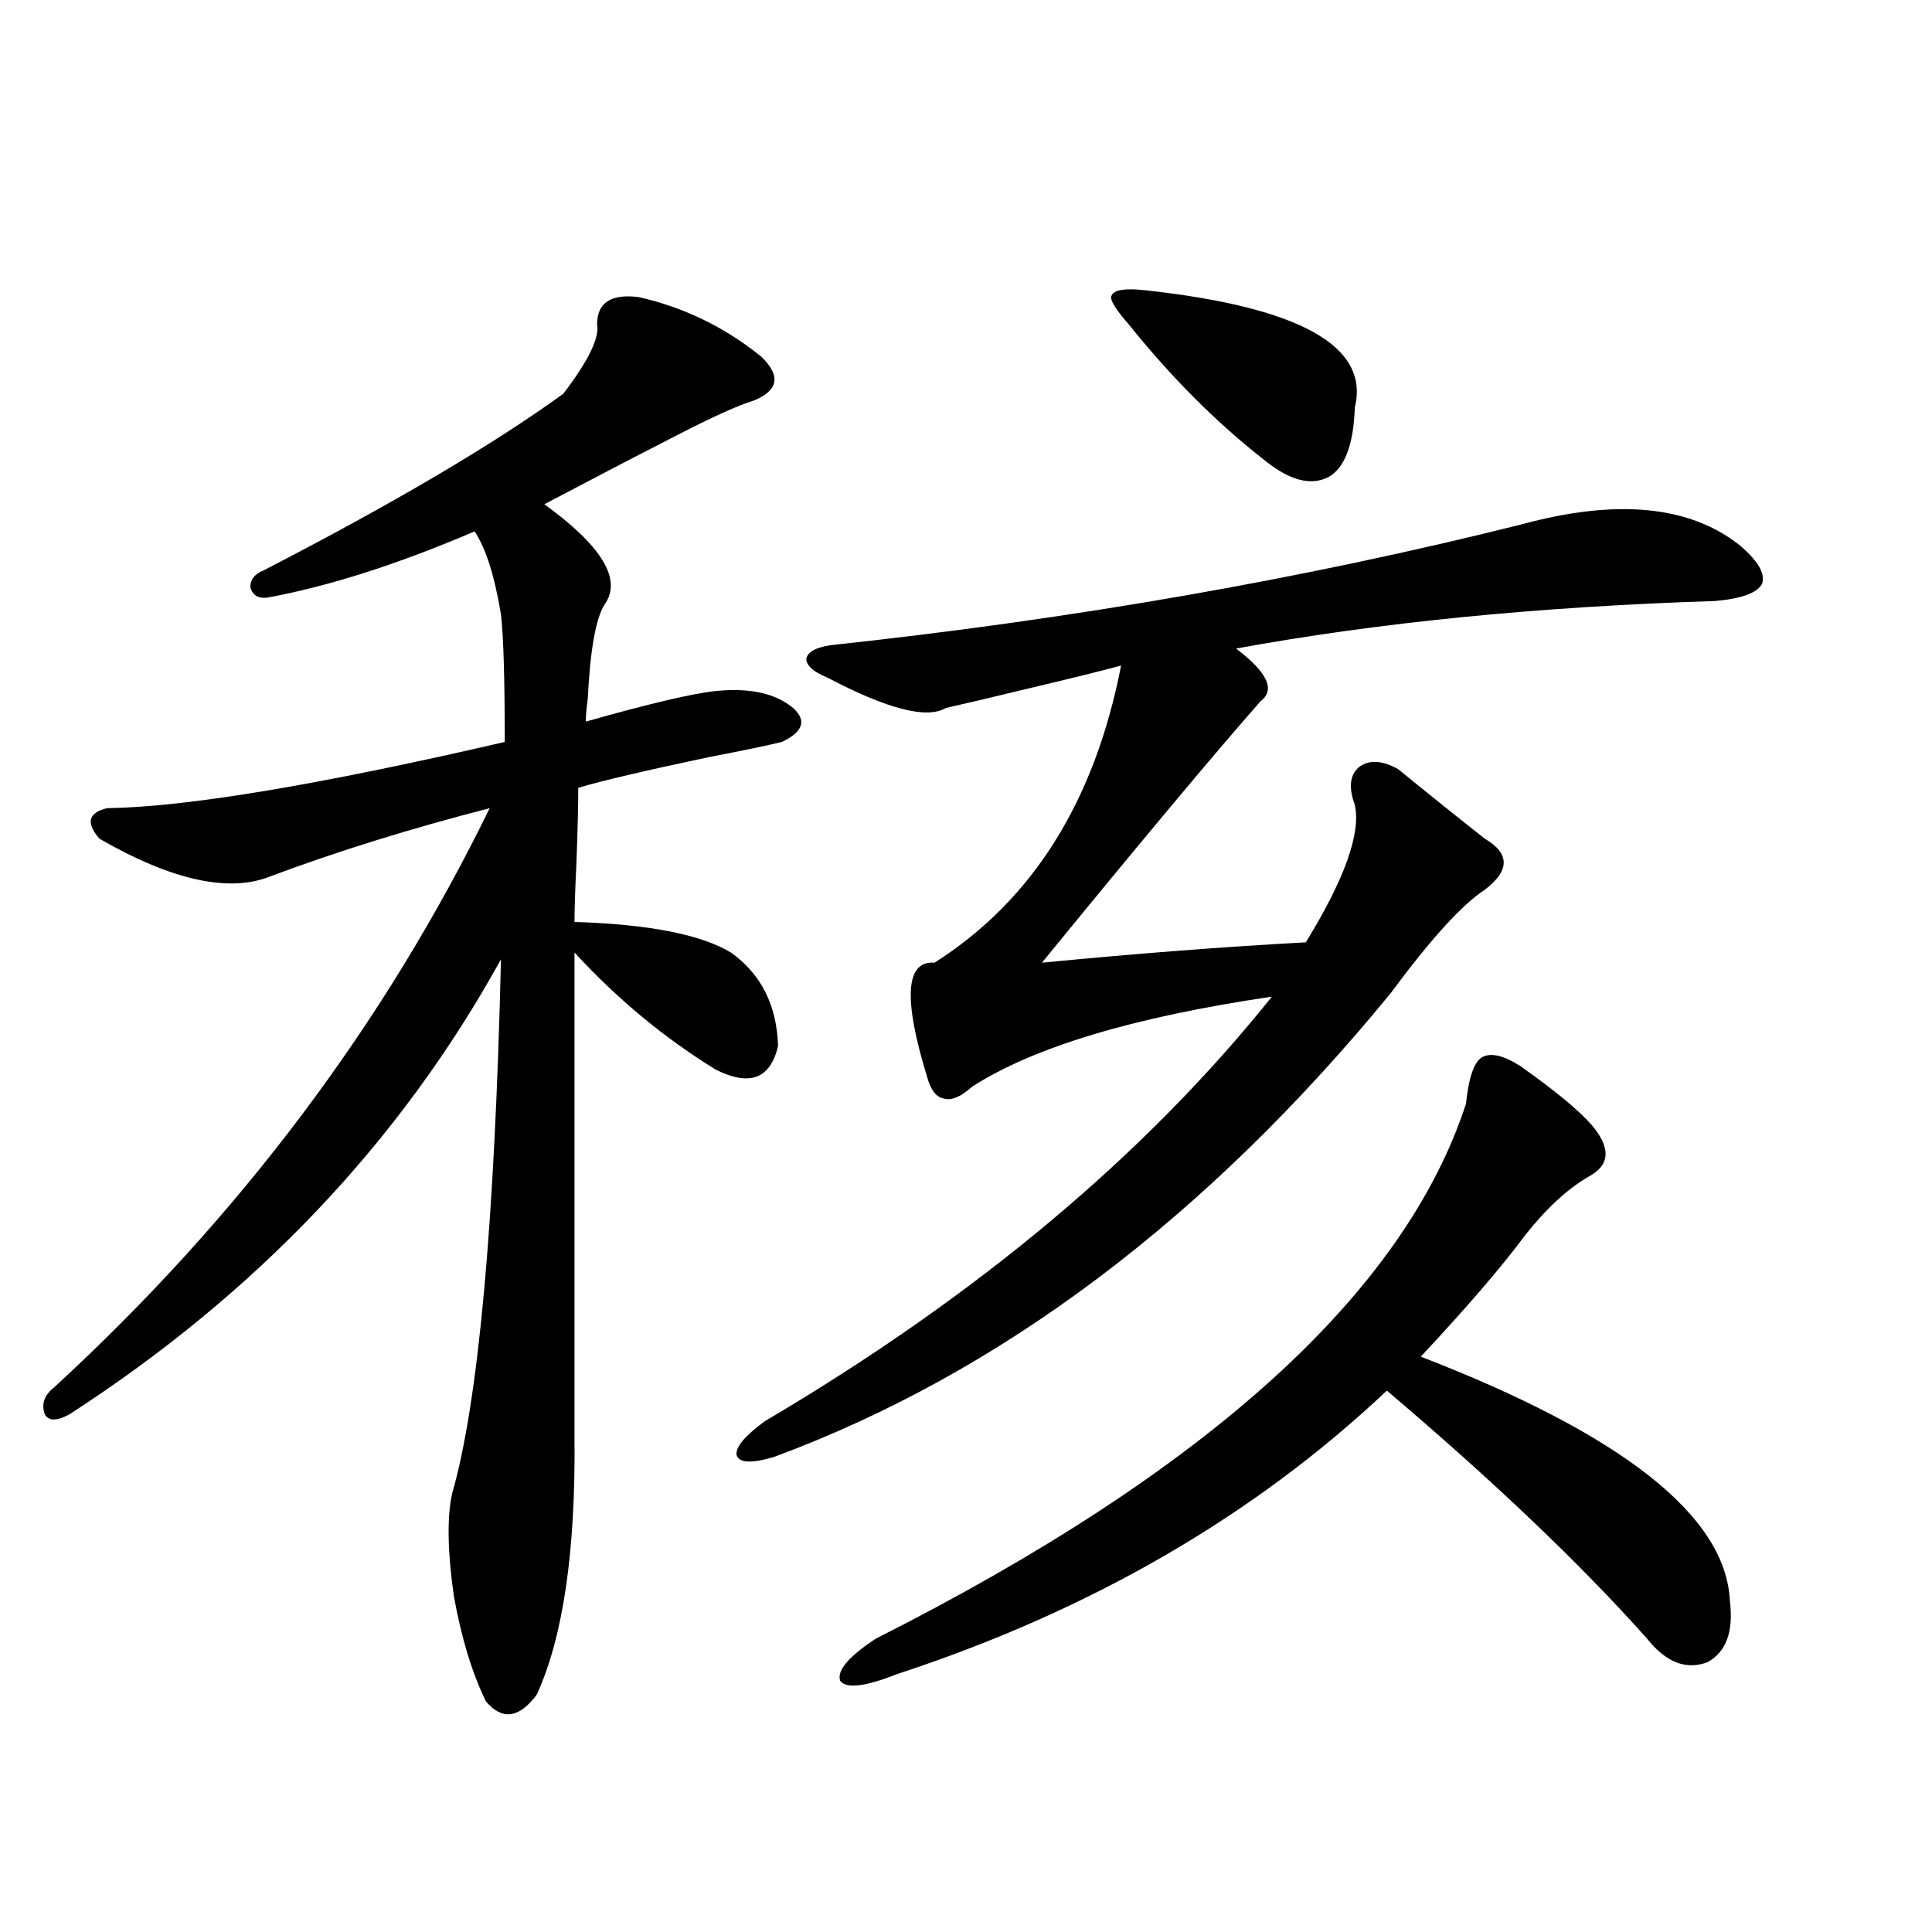 <?xml version="1.0" encoding="utf-8"?>
<!-- Generator: Adobe Illustrator 16.0.0, SVG Export Plug-In . SVG Version: 6.00 Build 0)  -->
<!DOCTYPE svg PUBLIC "-//W3C//DTD SVG 1.1//EN" "http://www.w3.org/Graphics/SVG/1.1/DTD/svg11.dtd">
<svg version="1.1" id="图层_1" xmlns="http://www.w3.org/2000/svg" xmlns:xlink="http://www.w3.org/1999/xlink" x="0px" y="0px"
	 width="1000px" height="1000px" viewBox="0 0 1000 1000" enable-background="new 0 0 1000 1000" xml:space="preserve">
<path d="M330.528,153.762c23.414,5.273,44.542,15.532,63.413,30.762c10.396,9.971,9.101,17.578-3.902,22.852
	c-7.805,2.349-20.822,8.213-39.023,17.578c-4.558,2.349-13.658,7.031-27.316,14.063c-20.167,10.547-34.146,17.881-41.95,21.973
	c29.908,21.685,40.319,38.975,31.219,51.855c-4.558,7.031-7.484,23.442-8.78,49.219c-0.655,4.697-0.976,8.501-0.976,11.426
	c33.17-9.365,55.608-14.639,67.315-15.82c17.561-1.758,30.884,1.182,39.999,8.789c7.149,6.455,5.198,12.305-5.854,17.578
	c-7.164,1.758-19.847,4.395-38.048,7.91c-33.17,7.031-55.608,12.305-67.315,15.82c0,9.38-0.335,22.563-0.976,39.551
	c-0.655,13.486-0.976,23.442-0.976,29.883c38.368,1.182,65.364,6.455,80.974,15.82c15.609,11.138,23.734,27.246,24.39,48.34
	c-3.902,17.002-14.634,21.094-32.194,12.305c-26.676-16.396-51.065-36.611-73.169-60.645v250.488
	c0.641,59.189-5.854,103.711-19.512,133.594c-9.115,12.305-17.896,13.473-26.341,3.516c-7.164-14.652-12.683-32.821-16.585-54.492
	c-3.262-22.852-3.582-40.43-0.976-52.734c13.658-47.461,22.104-139.746,25.365-276.855
	C207.27,590.881,132.805,669.392,35.901,732.082c-6.509,3.516-10.731,3.516-12.683,0c-1.951-5.273-0.335-9.956,4.878-14.063
	c95.607-87.891,170.728-187.783,225.36-299.707c-40.975,10.547-78.702,22.275-113.168,35.156
	c-21.463,8.789-51.065,2.349-88.778-19.336c-7.164-8.198-5.854-13.472,3.902-15.82c40.975-0.576,109.586-12.002,205.849-34.277
	c0-32.808-0.655-54.78-1.951-65.918c-3.262-19.912-7.805-34.277-13.658-43.066c-39.679,17.002-75.455,28.428-107.314,34.277
	c-4.558,0.591-7.484-1.167-8.78-5.273c0-4.092,2.271-7.031,6.829-8.789c66.98-34.565,118.687-65.039,155.118-91.406
	c13.003-16.987,18.856-29.004,17.561-36.035C309.065,156.701,316.215,152.004,330.528,153.762z M787.103,271.535
	c49.42-13.472,87.147-9.956,113.168,10.547c9.756,8.213,13.658,14.941,11.707,20.215c-2.606,4.697-10.731,7.622-24.39,8.789
	c-91.705,2.939-174.31,11.138-247.799,24.609c16.25,12.305,20.487,21.396,12.683,27.246
	c-24.725,28.125-62.438,73.252-113.168,135.352c48.124-4.683,93.656-8.198,136.582-10.547
	c20.152-32.808,28.612-56.538,25.365-71.191c-3.262-8.789-2.606-15.229,1.951-19.336c5.198-4.092,12.027-3.804,20.487,0.879
	c14.299,11.729,29.268,23.73,44.877,36.035c13.003,7.622,13.003,16.411,0,26.367c-11.707,7.622-27.972,25.488-48.779,53.613
	C624.18,630.72,517.841,710.7,400.771,754.055c-11.707,3.516-18.216,3.228-19.512-0.879c-0.655-4.092,4.223-9.956,14.634-17.578
	c109.266-64.448,196.733-137.686,262.433-219.727c-71.553,10.547-123.259,26.079-155.118,46.582
	c-5.854,5.273-10.731,7.334-14.634,6.152c-3.902-0.576-6.829-4.395-8.78-11.426c-12.362-40.43-11.066-60.054,3.902-58.887
	c50.73-32.217,82.925-83.496,96.583-153.809c-8.46,2.349-25.045,6.455-49.755,12.305c-16.92,4.106-30.578,7.334-40.975,9.668
	c-9.756,5.864-30.243,0.591-61.462-15.82c-7.164-2.925-10.731-6.152-10.731-9.668c0.641-3.516,4.878-5.85,12.683-7.031
	C555.554,320.466,674.575,299.66,787.103,271.535z M758.811,571.242c1.296-12.881,3.902-20.791,7.805-23.73
	c4.543-2.925,11.372-1.455,20.487,4.395c18.201,12.896,30.563,23.154,37.072,30.762c9.756,11.729,9.101,20.518-1.951,26.367
	c-11.066,6.455-22.118,16.699-33.17,30.762c-11.707,15.82-29.603,36.626-53.657,62.402
	c104.708,40.43,158.045,82.617,159.996,126.563c1.951,15.82-1.951,26.367-11.707,31.641c-11.066,4.093-21.463,0-31.219-12.305
	c-34.48-38.672-79.357-81.436-134.631-128.32c-68.946,65.039-153.502,113.956-253.652,146.777
	c-16.265,6.441-26.021,7.608-29.268,3.516c-1.951-5.273,4.223-12.606,18.536-21.973
	C625.155,761.389,726.937,669.104,758.811,571.242z M592.961,150.246c79.998,8.789,116.095,29.004,108.29,60.645
	c-0.655,19.336-5.213,31.353-13.658,36.035c-9.115,4.697-20.167,1.758-33.17-8.789c-24.725-19.336-48.139-42.764-70.242-70.313
	c-7.164-8.198-10.091-13.184-8.78-14.941C576.696,149.958,582.55,149.079,592.961,150.246z"/>
</svg>
